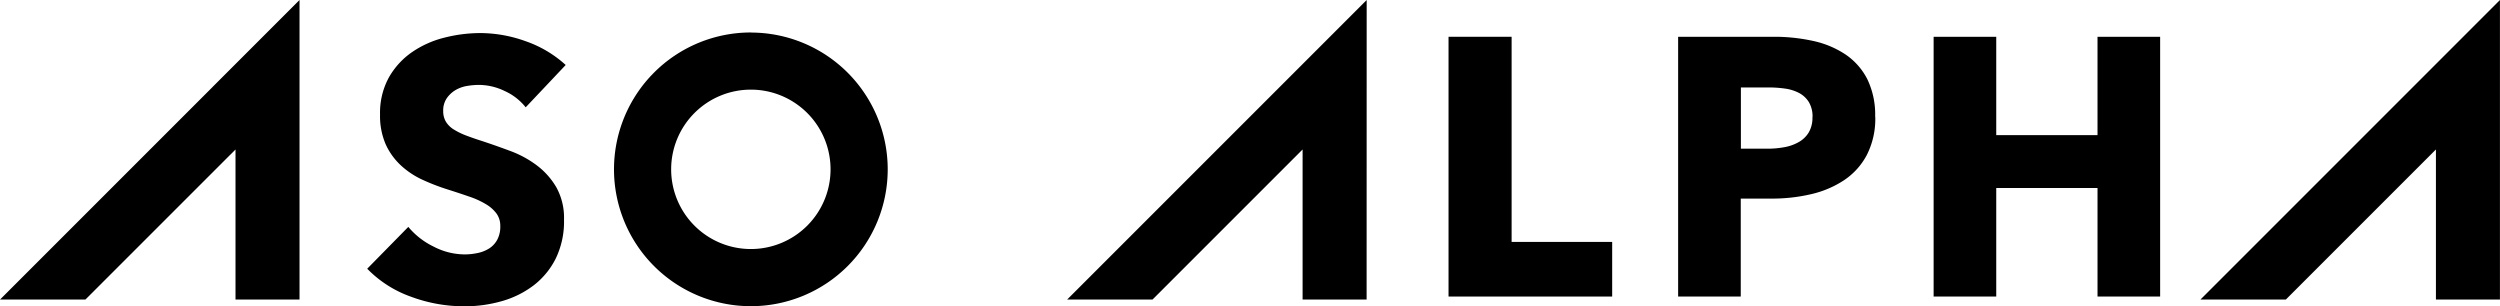 <svg id="グループ_3636" data-name="グループ 3636" xmlns="http://www.w3.org/2000/svg" xmlns:xlink="http://www.w3.org/1999/xlink" width="87.83" height="10.757" viewBox="0 0 87.83 10.757">
  <defs>
    <clipPath id="clip-path">
      <rect id="長方形_2352" data-name="長方形 2352" width="87.83" height="10.757"/>
    </clipPath>
  </defs>
  <path id="パス_6654" data-name="パス 6654" d="M62.743,0,52.219,10.524h3l5.273-5.273v5.273h2.249Z" transform="translate(-14.729 0)"/>
  <path id="パス_6655" data-name="パス 6655" d="M118.2,0,107.678,10.524h3l5.273-5.273v5.273H118.2Z" transform="translate(-30.372 0)"/>
  <path id="パス_6656" data-name="パス 6656" d="M70.884,1.8v9.126h5.749V9.007H73.1V1.8Z" transform="translate(-19.994 -0.508)"/>
  <g id="グループ_3224" data-name="グループ 3224" transform="translate(0 0)">
    <g id="グループ_3223" data-name="グループ 3223" clip-path="url(#clip-path)">
      <path id="パス_6657" data-name="パス 6657" d="M89.046,4.611a2.8,2.8,0,0,1-.3,1.348,2.427,2.427,0,0,1-.8.882,3.526,3.526,0,0,1-1.16.49,5.966,5.966,0,0,1-1.366.154h-1.1v3.442h-2.2V1.8h3.351a6.321,6.321,0,0,1,1.4.148,3.31,3.31,0,0,1,1.134.477,2.318,2.318,0,0,1,.761.864,2.862,2.862,0,0,1,.276,1.321m-2.2.013a.982.982,0,0,0-.129-.528.9.9,0,0,0-.347-.322,1.5,1.5,0,0,0-.5-.154,4.155,4.155,0,0,0-.574-.039h-.967V5.732h.929a3.236,3.236,0,0,0,.592-.052,1.574,1.574,0,0,0,.51-.18.961.961,0,0,0,.354-.341,1.017,1.017,0,0,0,.129-.536" transform="translate(-23.164 -0.508)"/>
      <path id="パス_6658" data-name="パス 6658" d="M100.377,10.927V7.112H96.819v3.815h-2.2V1.8h2.2V5.255h3.558V1.8h2.2v9.126Z" transform="translate(-26.687 -0.508)"/>
      <path id="パス_6659" data-name="パス 6659" d="M0,10.524H3L8.274,5.252v5.272h2.249V0Z" transform="translate(0 0)"/>
      <path id="パス_6660" data-name="パス 6660" d="M23.537,4.229a1.99,1.99,0,0,0-.741-.574,2.1,2.1,0,0,0-.884-.213,2.623,2.623,0,0,0-.444.038,1.177,1.177,0,0,0-.406.149.993.993,0,0,0-.3.284.76.76,0,0,0-.123.445.714.714,0,0,0,.1.386.842.842,0,0,0,.283.271,2.468,2.468,0,0,0,.444.213c.172.065.365.131.581.2q.464.154.967.342a3.639,3.639,0,0,1,.915.5,2.6,2.6,0,0,1,.683.767,2.212,2.212,0,0,1,.271,1.141,2.979,2.979,0,0,1-.289,1.36,2.721,2.721,0,0,1-.78.948,3.353,3.353,0,0,1-1.121.554,4.734,4.734,0,0,1-1.3.18,5.368,5.368,0,0,1-1.9-.342A4.013,4.013,0,0,1,17.969,9.9l1.444-1.47a2.656,2.656,0,0,0,.882.689,2.394,2.394,0,0,0,1.09.278,2.184,2.184,0,0,0,.477-.052,1.2,1.2,0,0,0,.406-.167.826.826,0,0,0,.276-.31.968.968,0,0,0,.1-.464.737.737,0,0,0-.129-.438,1.257,1.257,0,0,0-.368-.329,2.952,2.952,0,0,0-.593-.271q-.354-.123-.8-.264a7.451,7.451,0,0,1-.858-.335,2.866,2.866,0,0,1-.747-.5,2.32,2.32,0,0,1-.529-.734,2.5,2.5,0,0,1-.2-1.051,2.583,2.583,0,0,1,.309-1.3,2.7,2.7,0,0,1,.812-.89,3.5,3.5,0,0,1,1.134-.509,5.134,5.134,0,0,1,1.276-.162,4.726,4.726,0,0,1,1.579.284,4.063,4.063,0,0,1,1.412.837Z" transform="translate(-5.068 -0.459)"/>
      <path id="パス_6661" data-name="パス 6661" d="M34.853,1.589A4.808,4.808,0,1,0,39.661,6.4a4.808,4.808,0,0,0-4.808-4.808m0,7.605a2.8,2.8,0,1,1,2.8-2.8,2.8,2.8,0,0,1-2.8,2.8" transform="translate(-8.474 -0.448)"/>
    </g>
  </g>
</svg>
